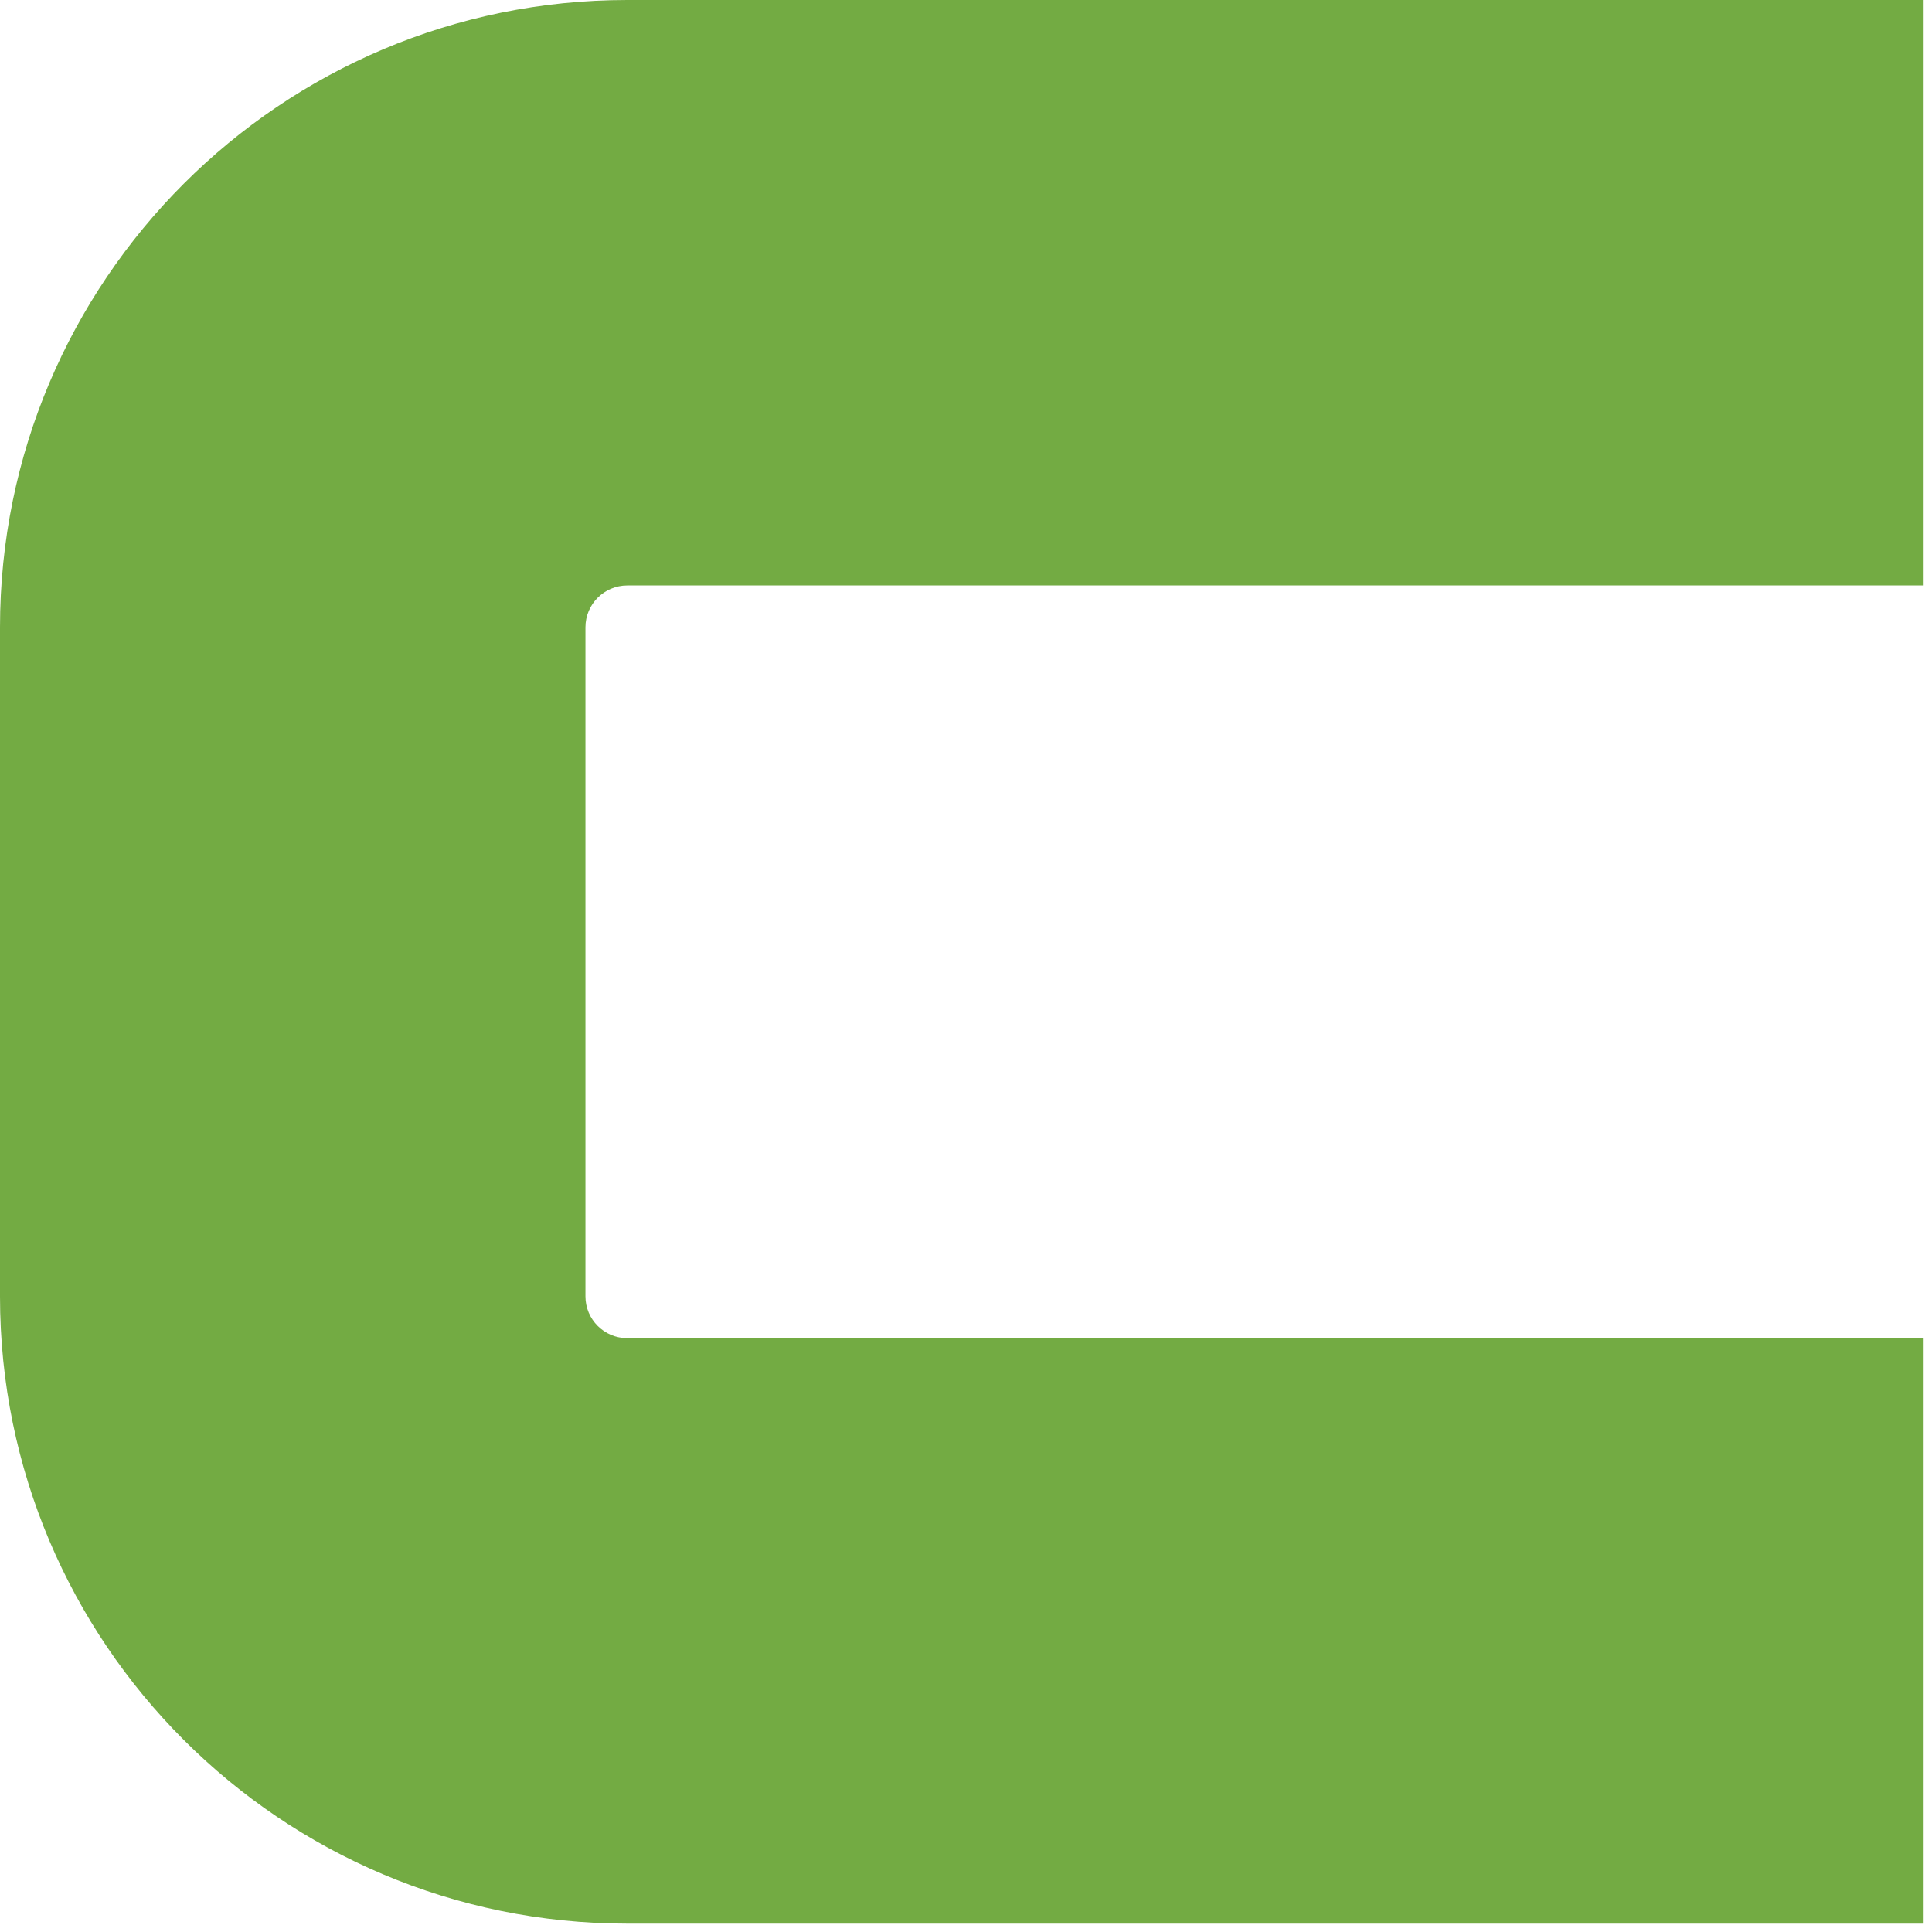 <?xml version="1.0" encoding="utf-8"?>
<svg xmlns="http://www.w3.org/2000/svg" fill="none" height="100%" overflow="visible" preserveAspectRatio="none" style="display: block;" viewBox="0 0 77 77" width="100%">
<path d="M0 51.667V25C0 11.193 11.194 0 25 0H76.667V23.333H25C24.08 23.333 23.333 24.08 23.333 25V51.667C23.333 52.587 24.08 53.333 25 53.333H76.667V76.667H25C11.194 76.667 0 65.474 0 51.667Z" fill="#73AB43" id="Vector (Stroke)"/>
</svg>